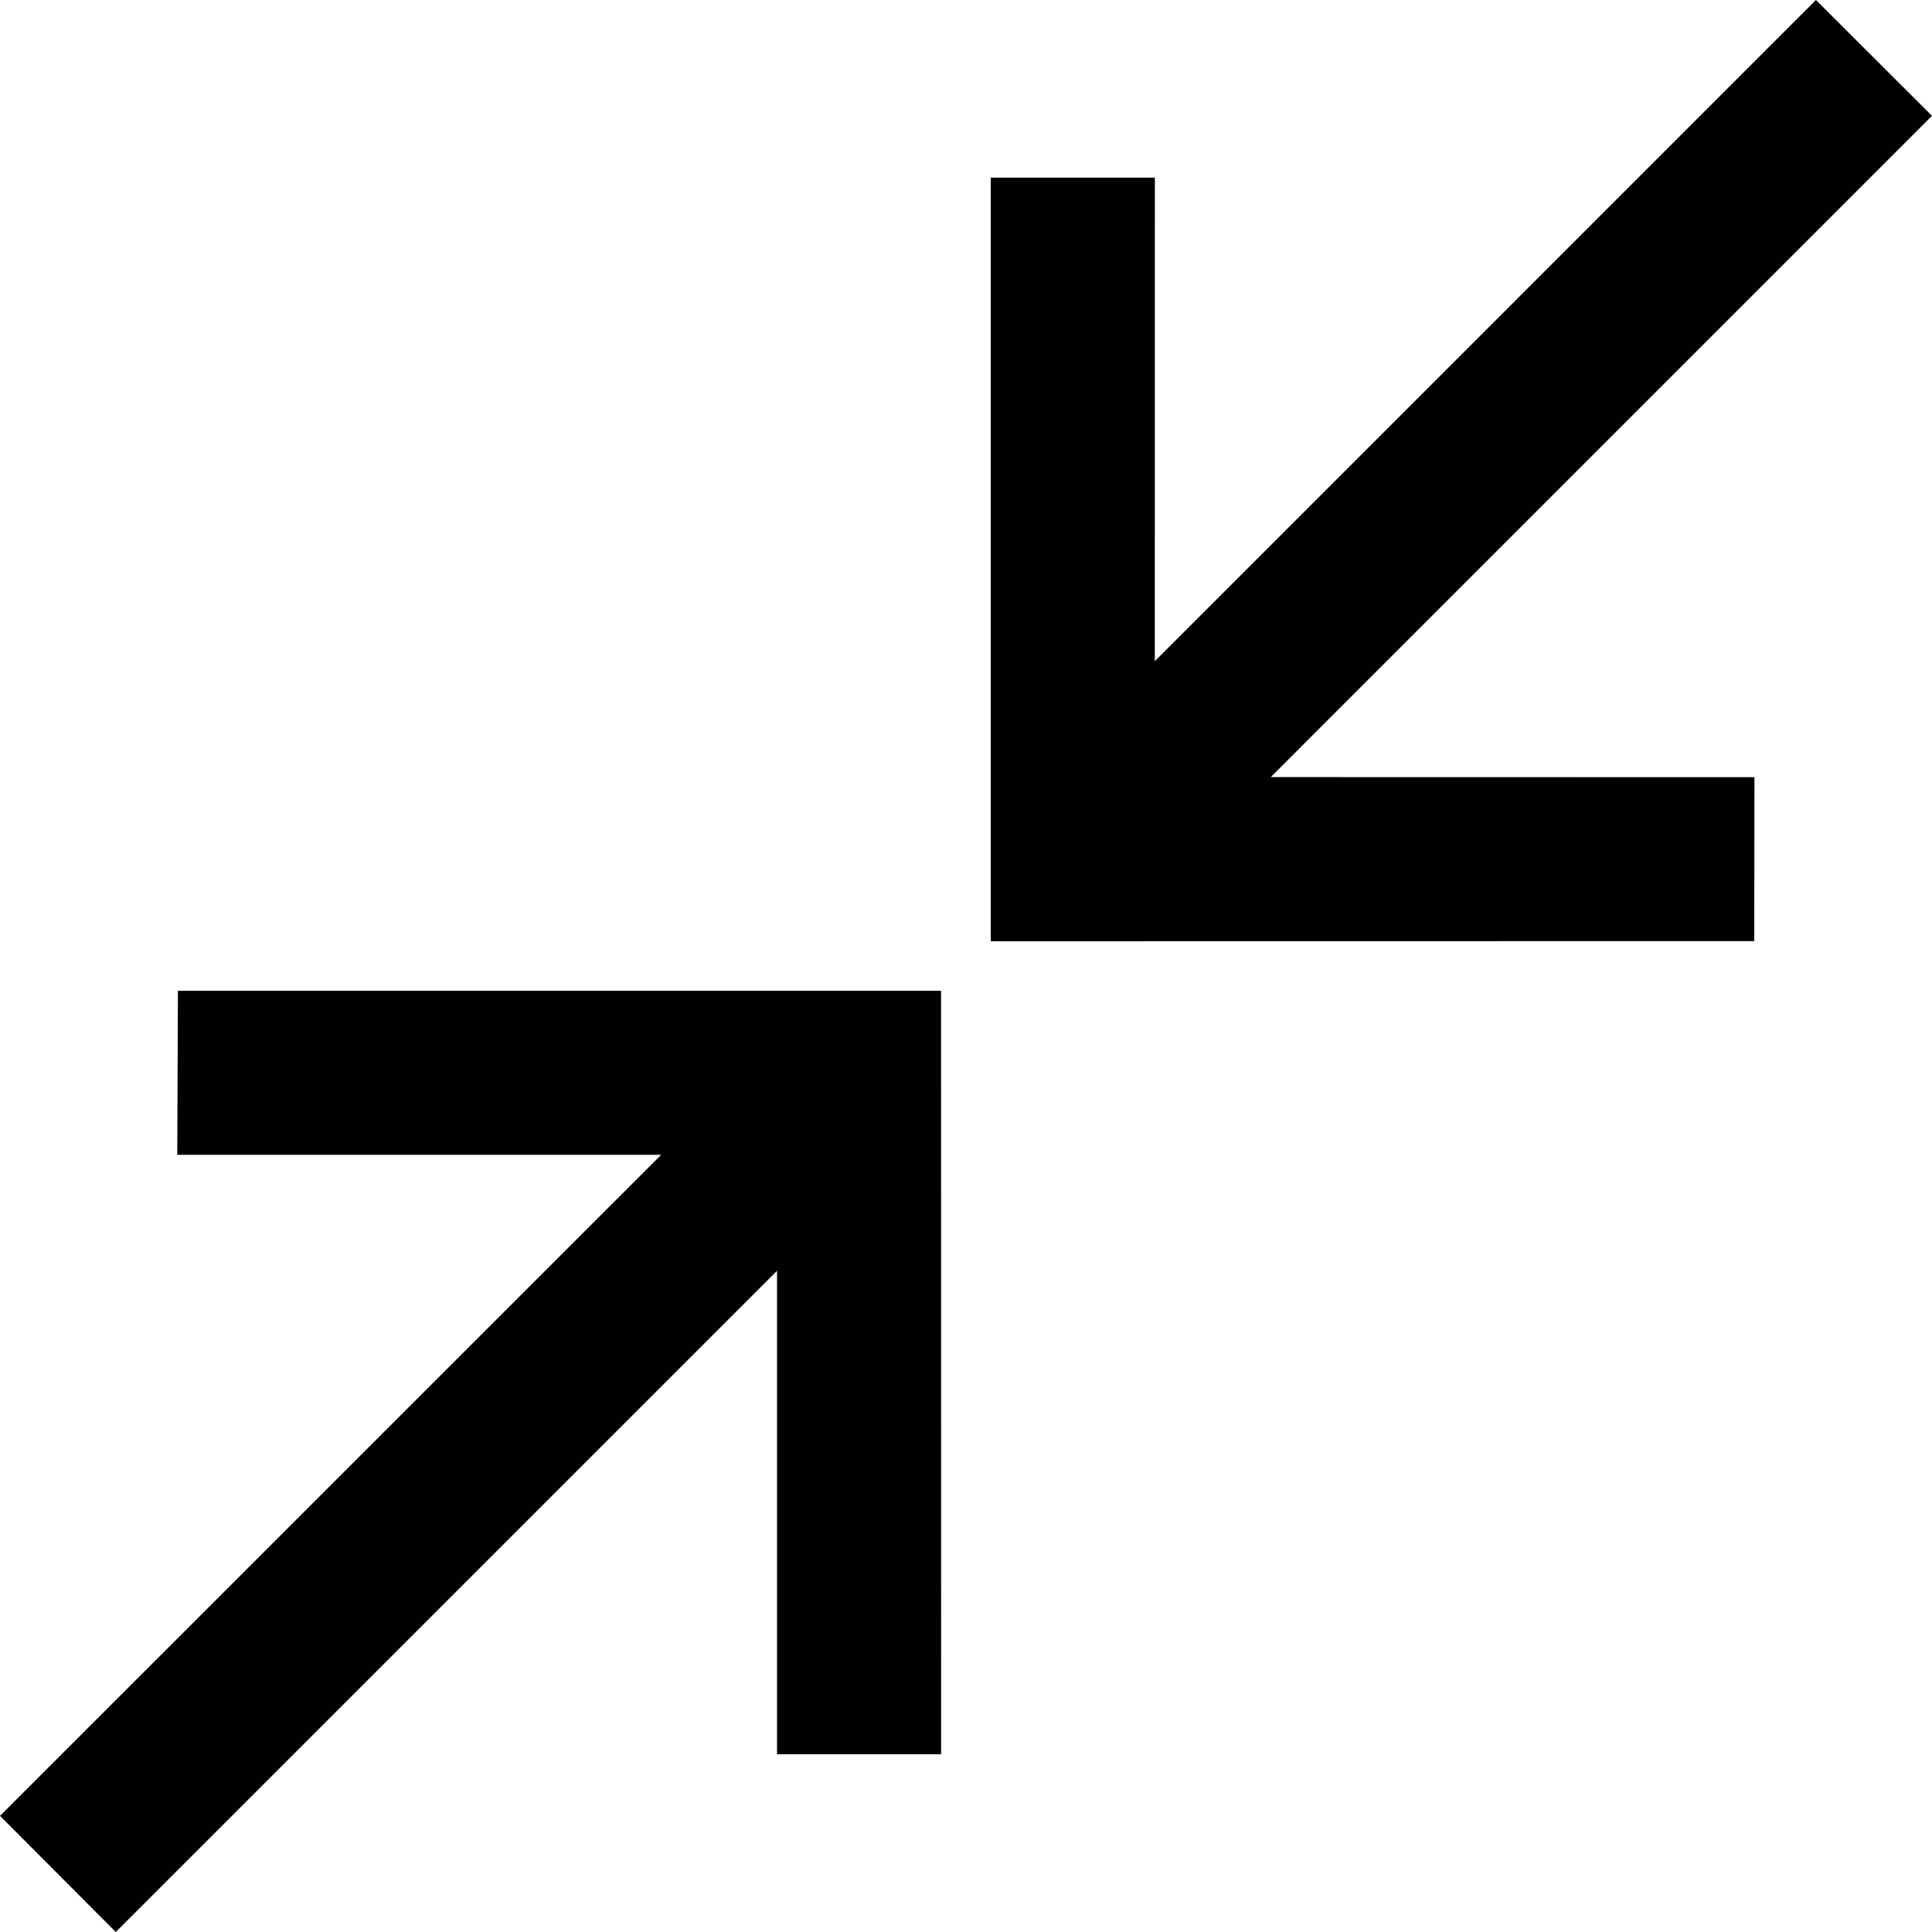 <?xml version="1.0" encoding="iso-8859-1"?>
<!-- Uploaded to: SVG Repo, www.svgrepo.com, Generator: SVG Repo Mixer Tools -->
<svg height="800px" width="800px" version="1.1" id="Capa_1" xmlns="http://www.w3.org/2000/svg" xmlns:xlink="http://www.w3.org/1999/xlink" 
	 viewBox="0 0 436.887 436.887" xml:space="preserve">
<g>
	<g>
		<g>
			<polygon style="fill:#010002;" points="436.882,26.198 410.643,0 261.143,149.517 261.151,40.171 224.036,40.171 
				224.044,212.839 396.695,212.814 396.735,175.748 287.365,175.724 			"/>
		</g>
		<g>
			<polygon style="fill:#010002;" points="40.232,224.048 40.086,261.147 149.505,261.147 0.004,410.631 26.186,436.887 
				175.711,287.37 175.711,396.699 212.818,396.699 212.802,224.048 			"/>
		</g>
	</g>
</g>
</svg>
